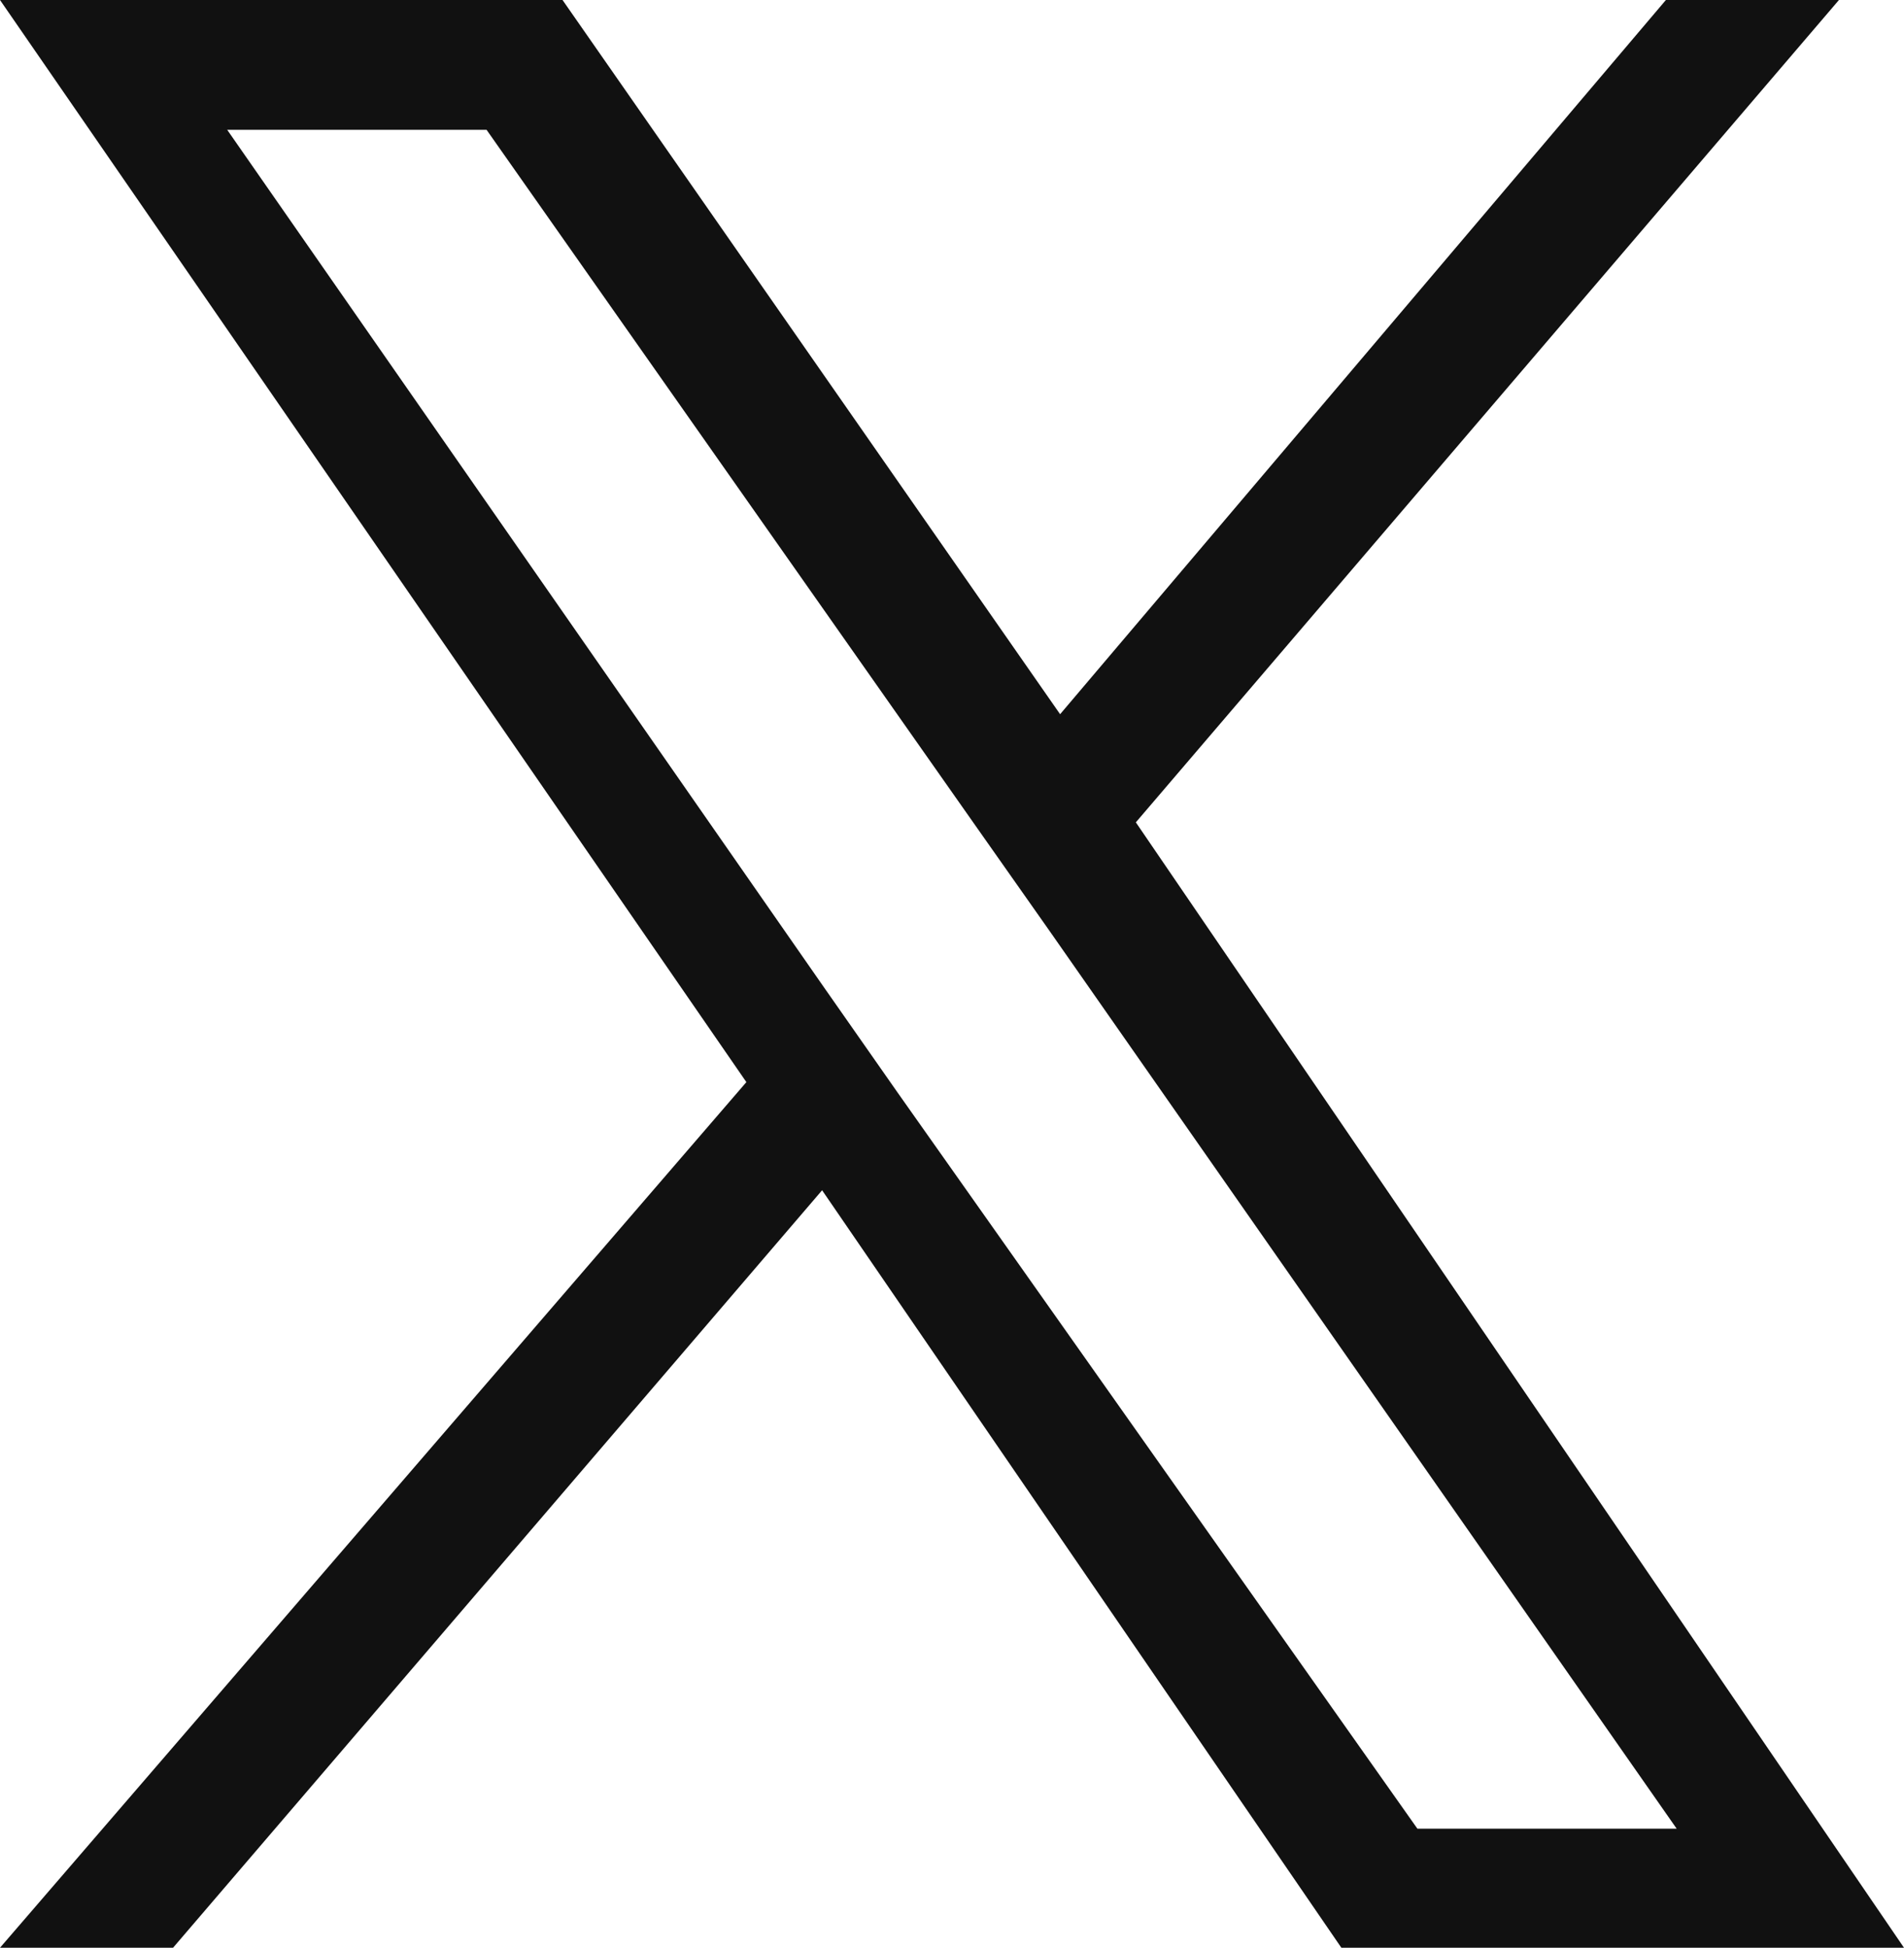 <svg xmlns="http://www.w3.org/2000/svg" width="18" height="18.408" viewBox="0 0 18 18.408">
  <path id="パス_1461" data-name="パス 1461" d="M8.488,10.329,7.772,9.306,2.148,1.227H4.6L9.2,7.772,9.92,8.795l5.931,8.488H13.4ZM15.749,0,10.022,6.75,5.318,0H0L7.056,10.227,0,18.408H1.636l6.136-7.159,4.909,7.159H18L10.738,7.772,17.385,0Z" fill="#111"/>
</svg>
